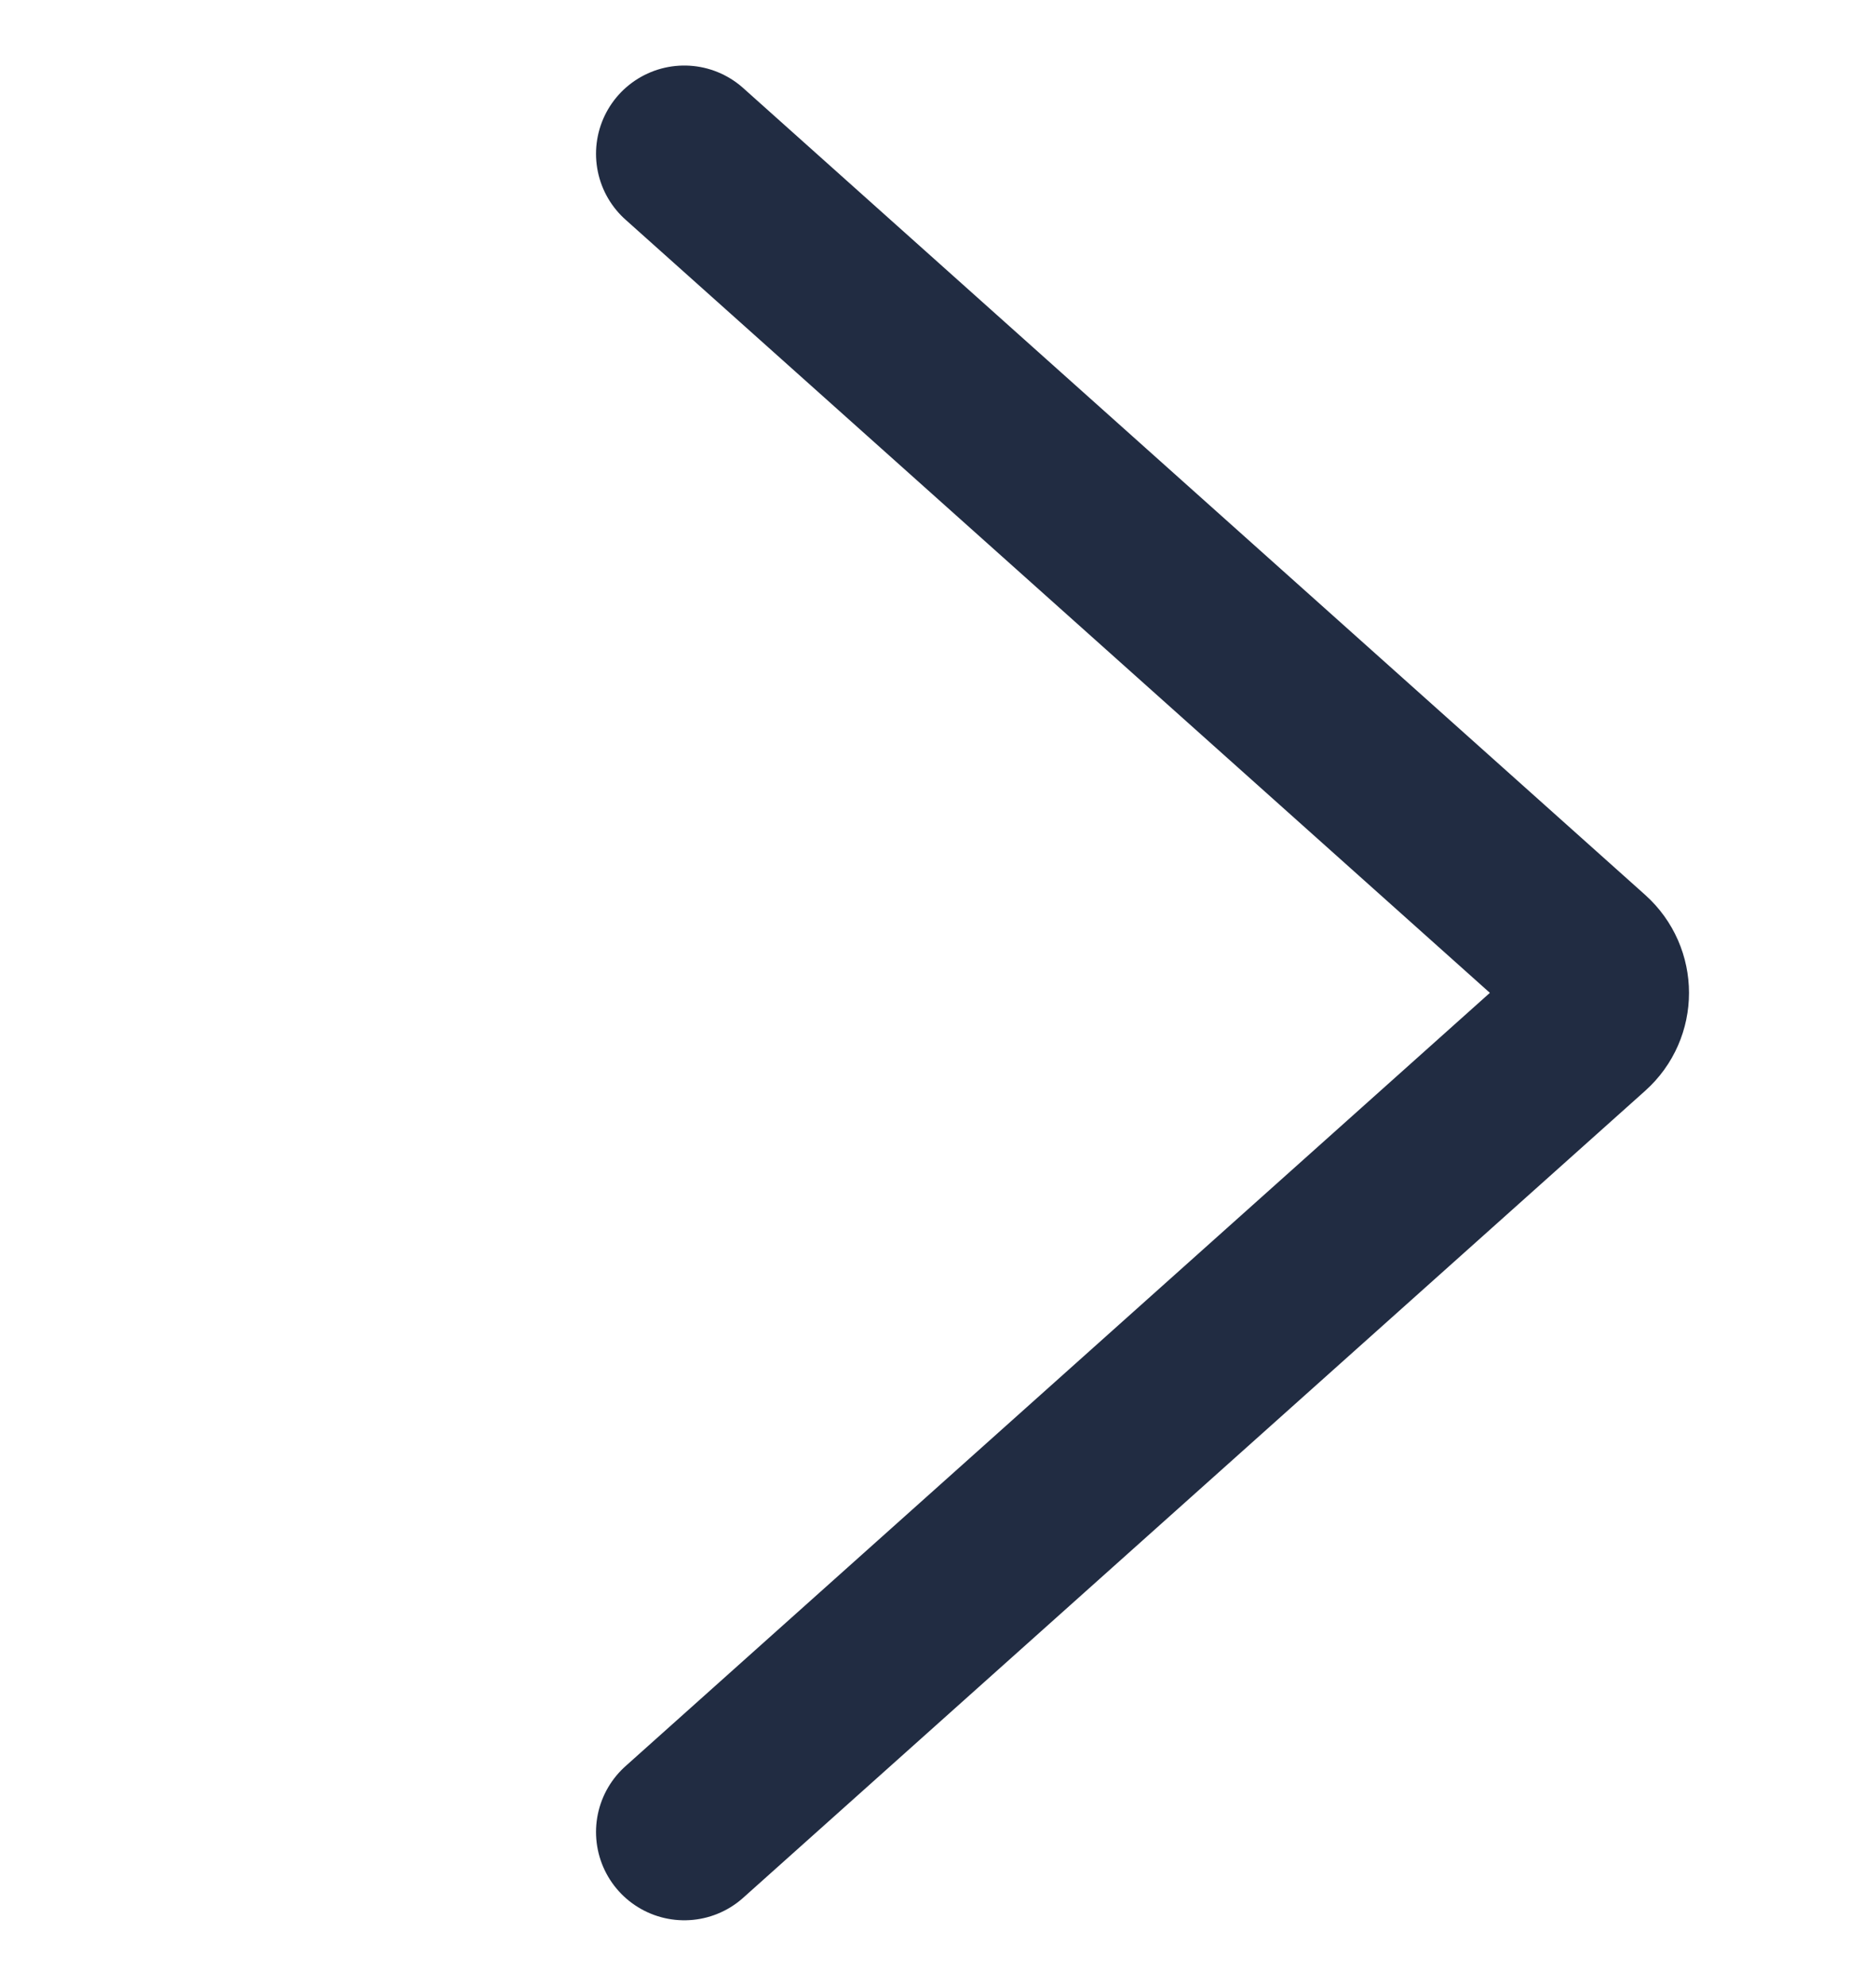 <svg width="17" height="18" viewBox="0 0 17 18" fill="none" xmlns="http://www.w3.org/2000/svg">
<g clip-path="url(#clip0_289_3995)">
<path d="M6.201 1.394L14.375 8.707C14.549 8.863 14.549 9.135 14.375 9.29L6.201 16.604" stroke="#212C42" stroke-width="1.6" stroke-linecap="round"/>
</g>
<defs>
<clipPath id="clip0_289_3995">
<rect width="17" height="17" fill="white" transform="translate(0 0.5)"/>
</clipPath>
</defs>
</svg>
